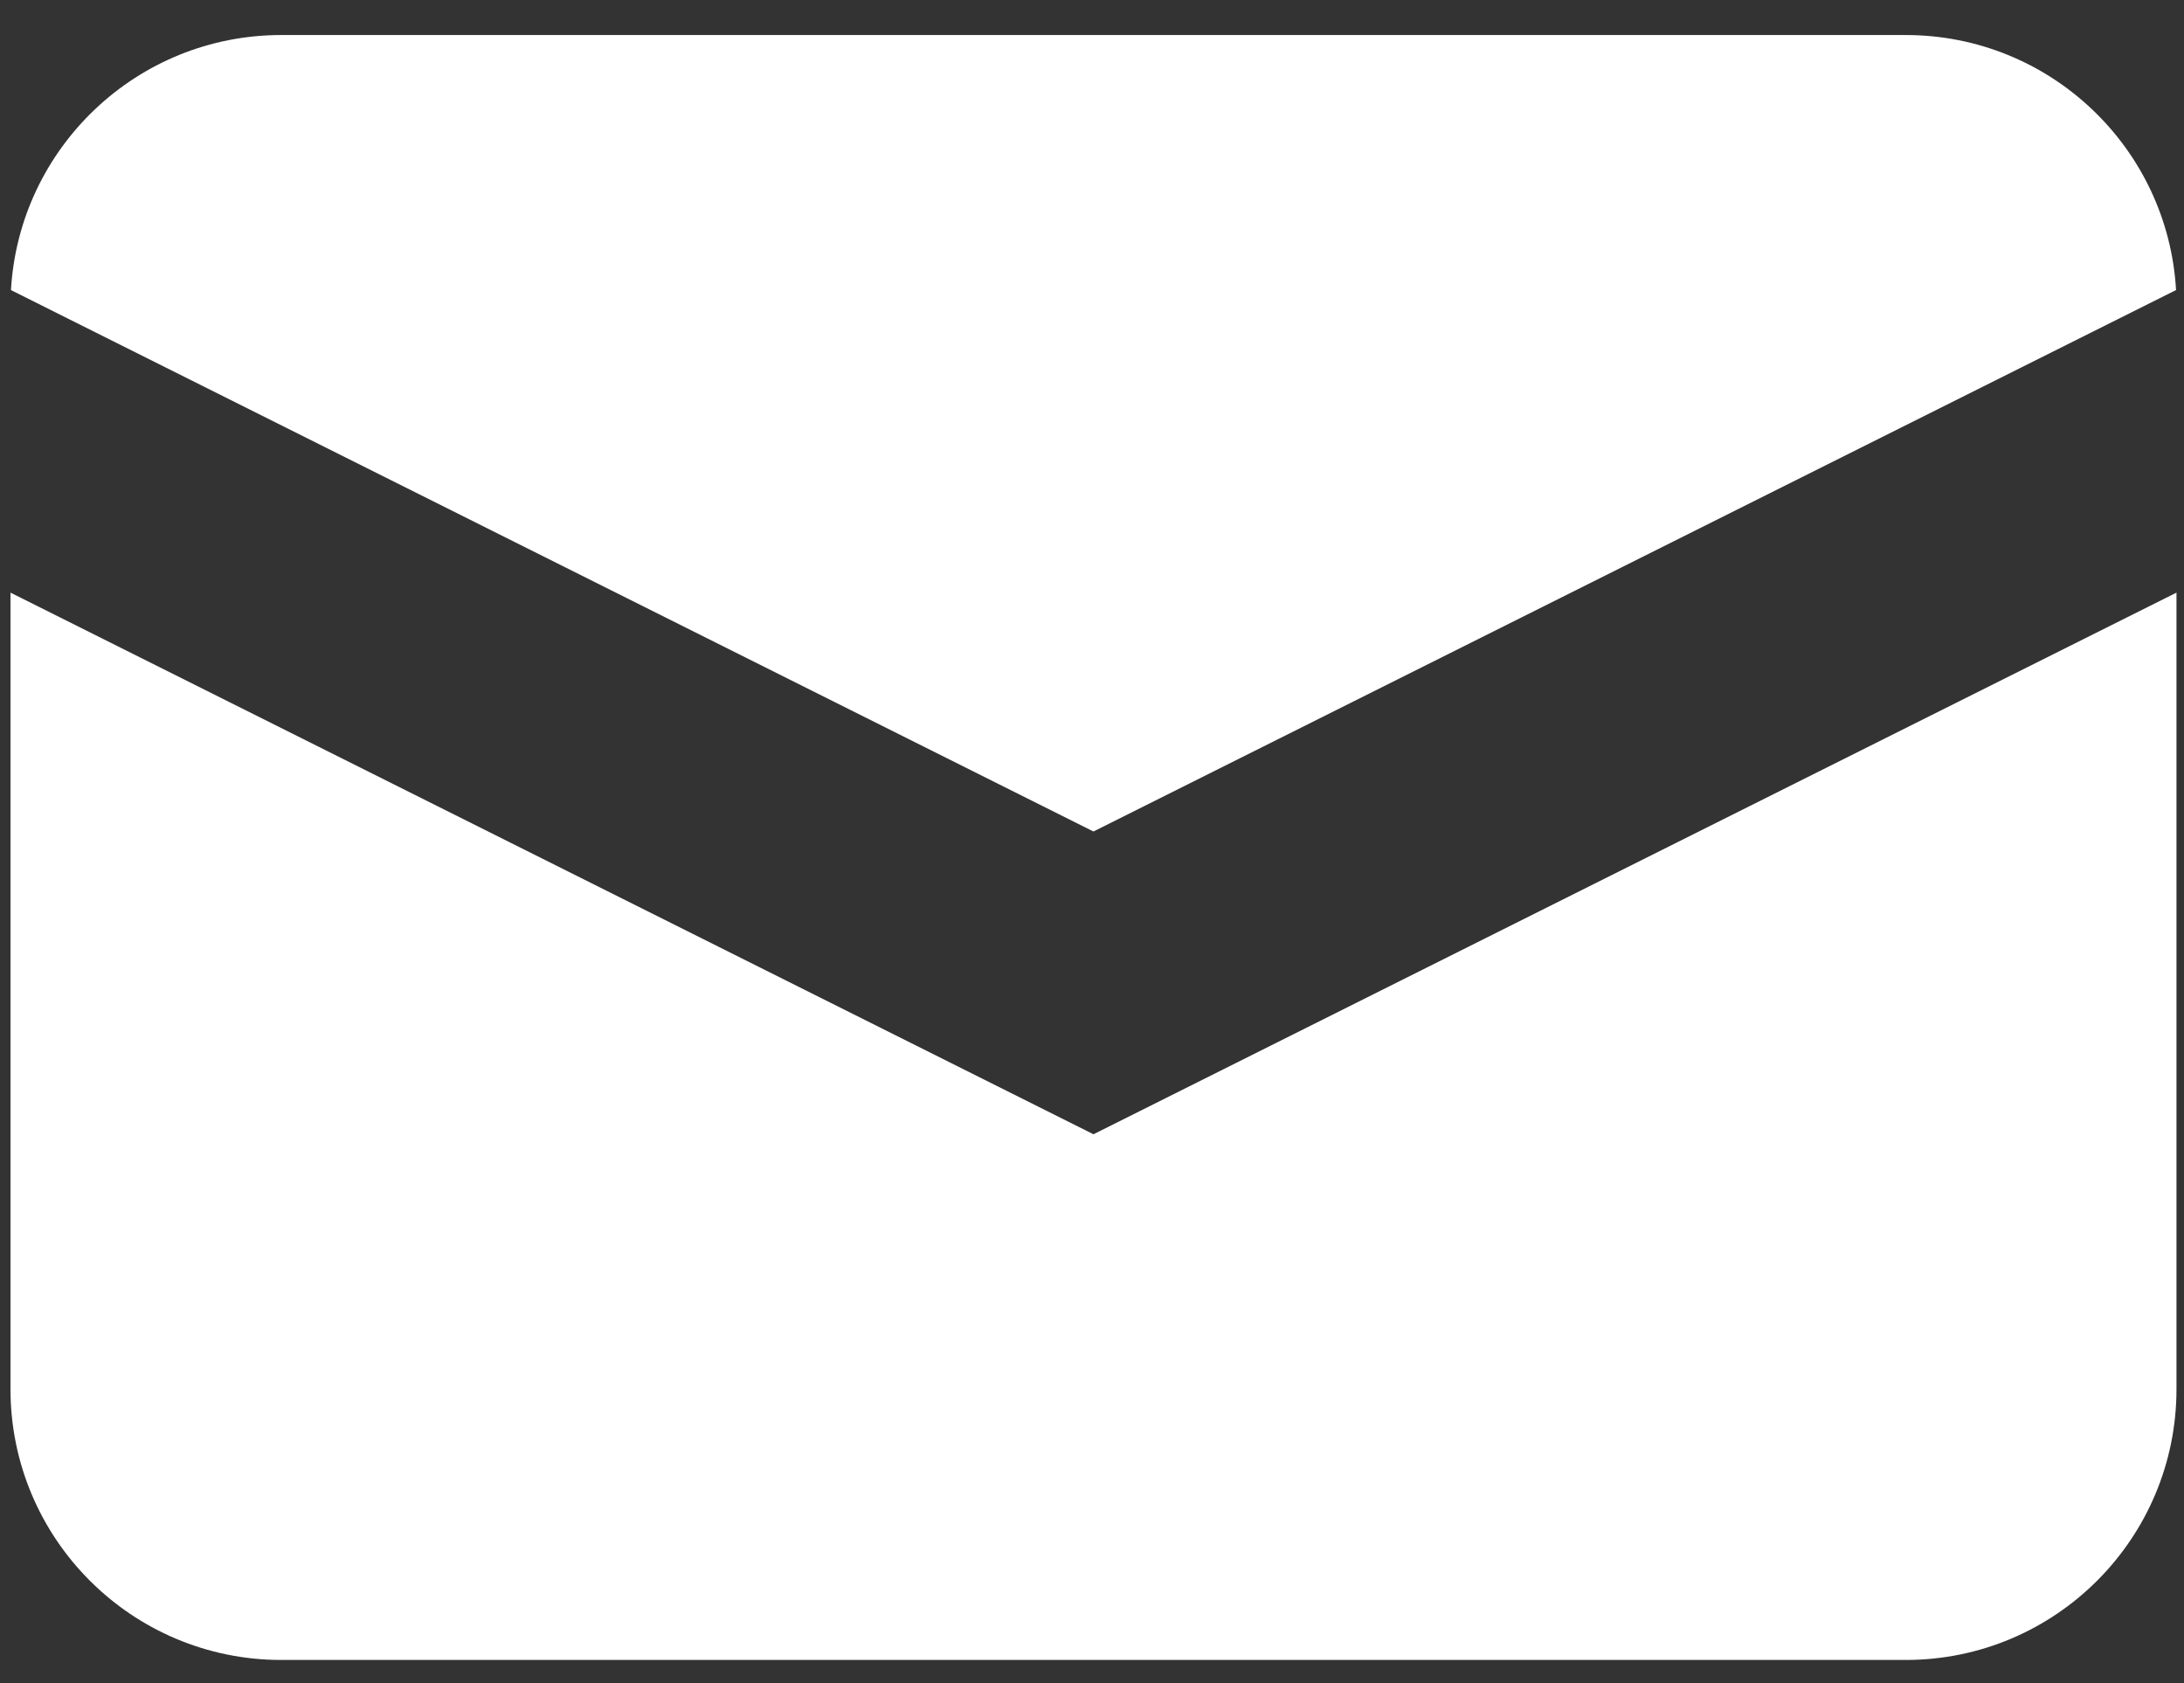 <svg width="61" height="47" viewBox="0 0 61 47" fill="none" xmlns="http://www.w3.org/2000/svg">
<rect x="0" y="0" width="61" height="47" fill="#333333" stroke="none"/>
<path d="M0.306 8.1L30.541 23.218L60.778 8.099C60.55 4.128 57.257 0.978 53.228 0.978H7.855C3.827 0.978 0.534 4.128 0.306 8.1Z" fill="white"/>
<path d="M60.79 16.548L30.541 31.672L0.293 16.548V38.788C0.293 42.965 3.679 46.351 7.855 46.351H53.228C57.405 46.351 60.79 42.965 60.79 38.788V16.548Z" fill="white"/>
</svg>
